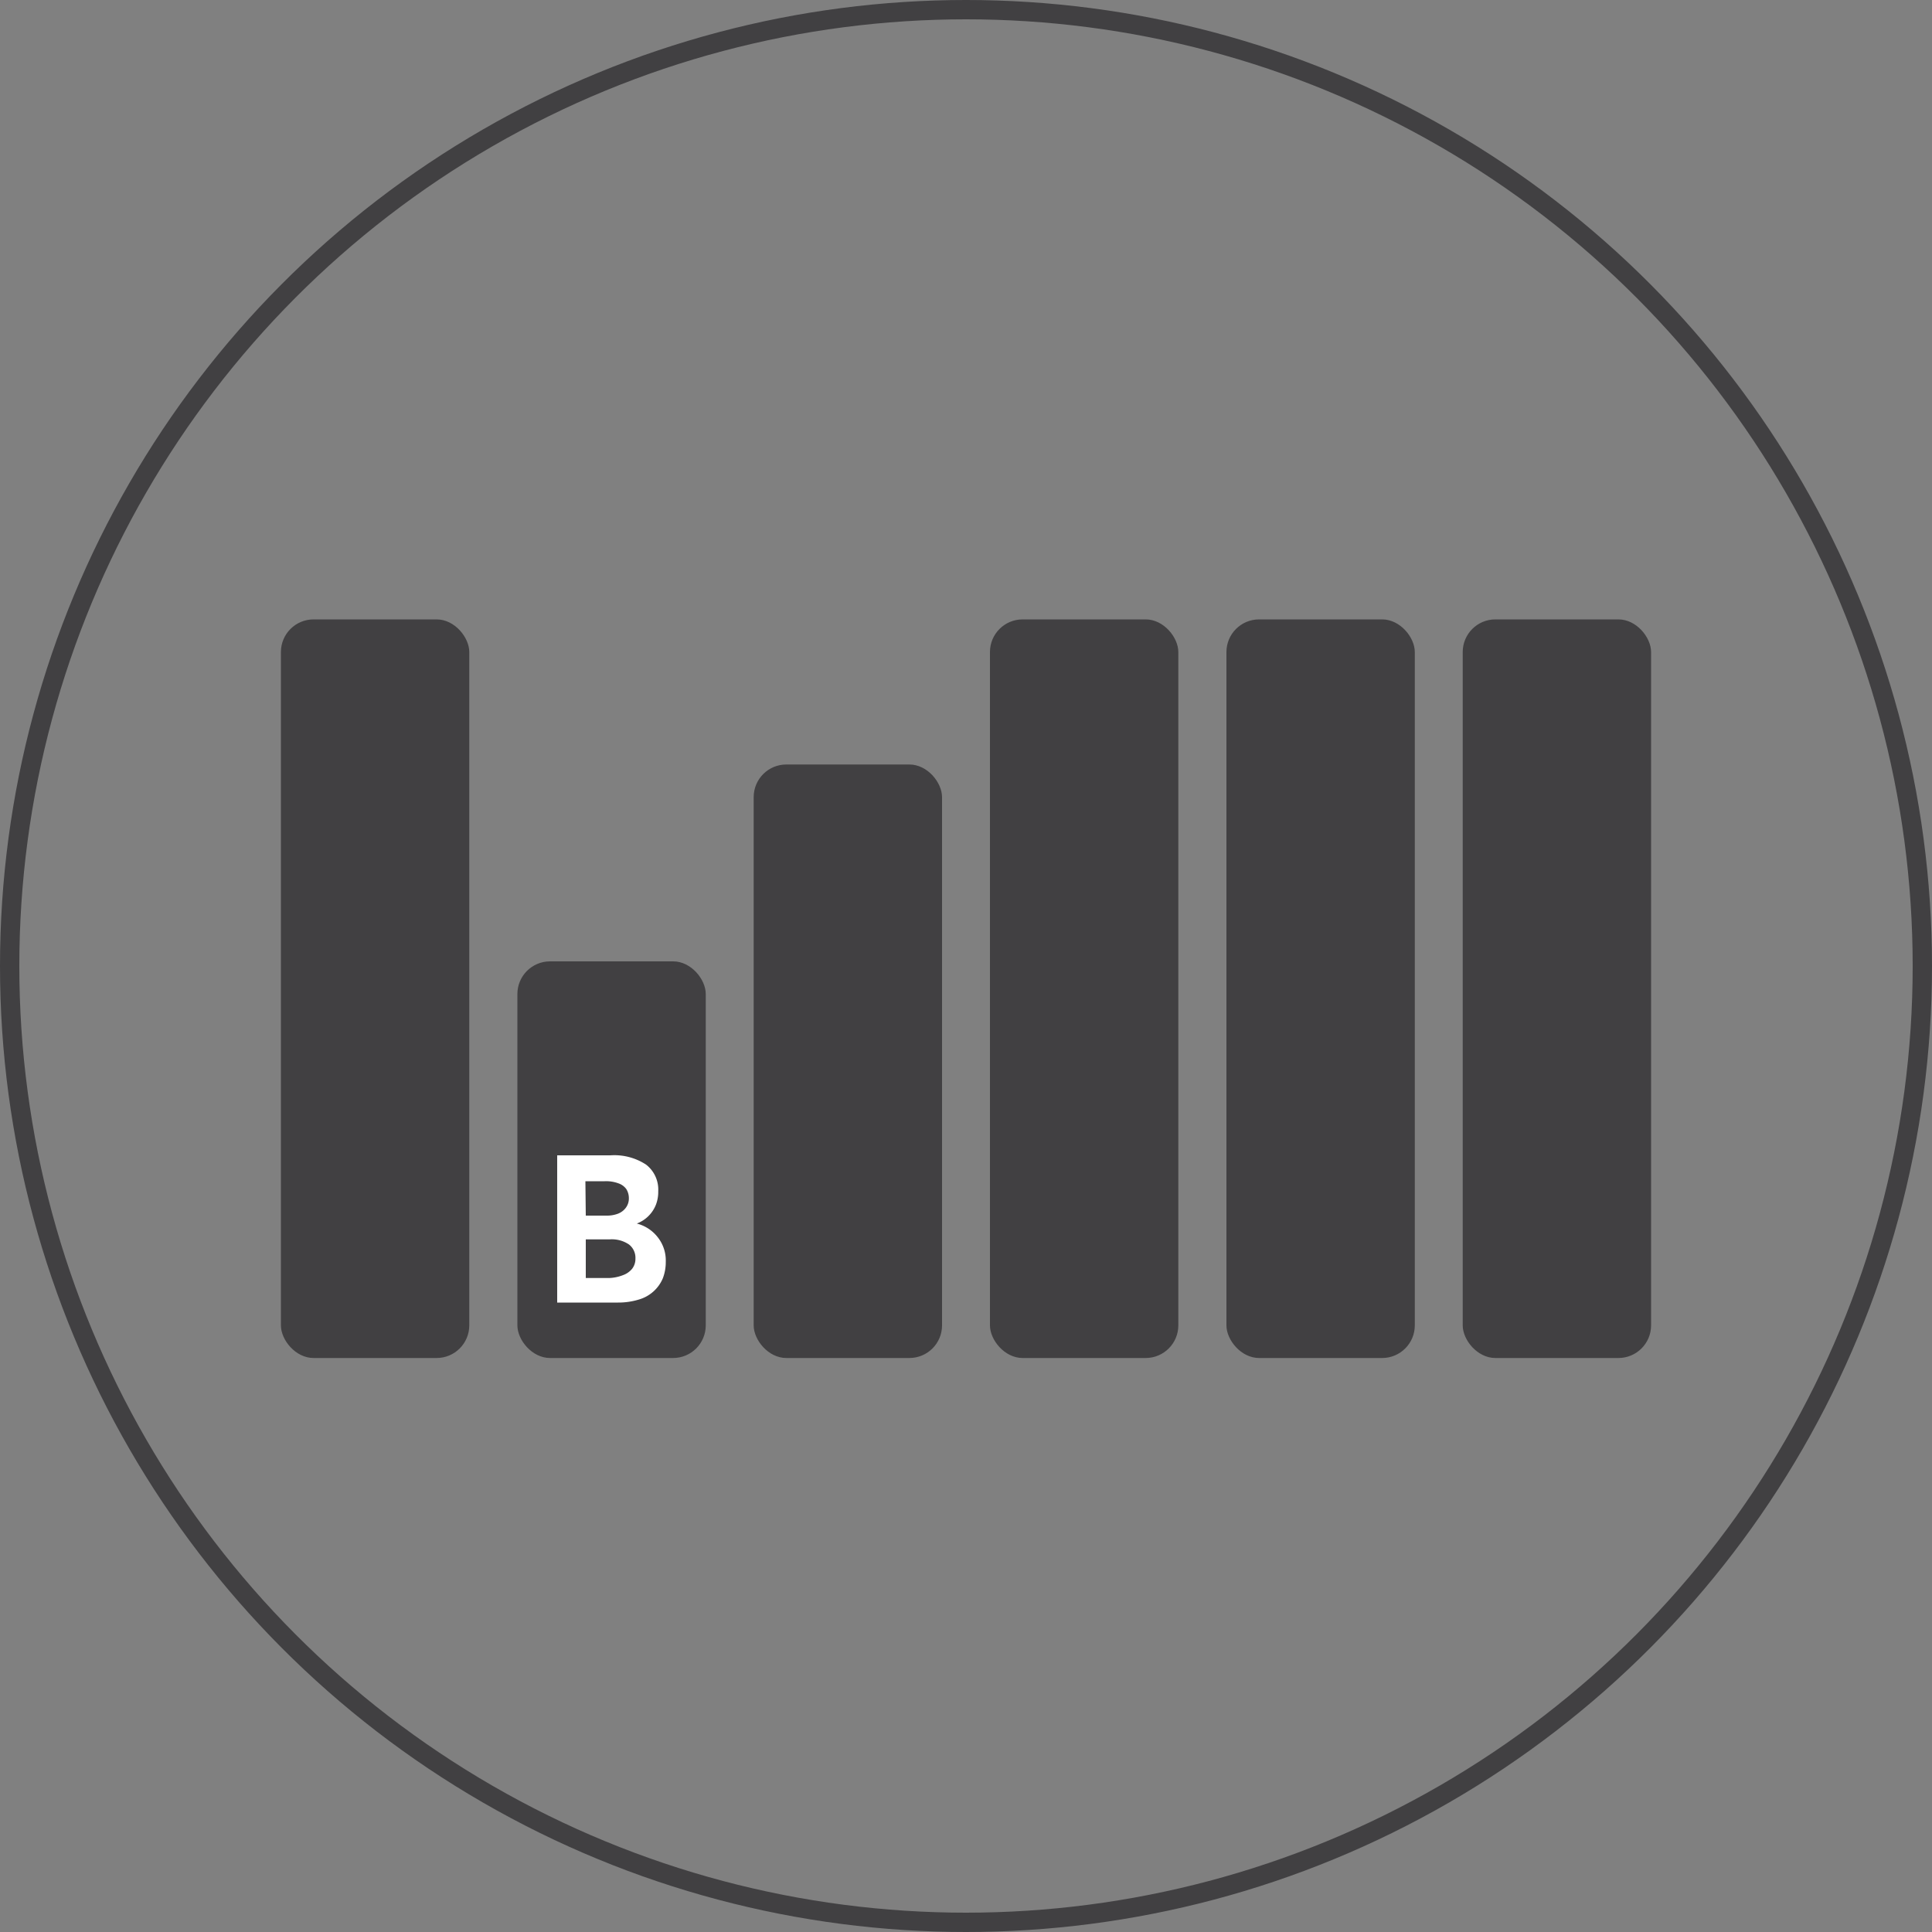 <svg xmlns="http://www.w3.org/2000/svg" viewBox="0 0 100 100"><rect x="0" y="0" width="100" height="100" fill="#808080" stroke="none"/><defs><style>.cls-1{fill:none;stroke:#414042;stroke-miterlimit:10;}.cls-2{fill:#414042;}.cls-3{fill:#fff;}</style></defs><g id="Layer_2" data-name="Layer 2"><g id="Layer_1-2" data-name="Layer 1"><circle class="cls-1" cx="50" cy="50" r="49.5"/><rect class="cls-2" x="14.54" y="32.06" width="9.75" height="38.23" rx="1.69"/><rect class="cls-2" x="26.78" y="49.76" width="9.75" height="20.53" rx="1.69"/><rect class="cls-2" x="39.01" y="39.57" width="9.75" height="30.72" rx="1.69"/><rect class="cls-2" x="51.24" y="32.06" width="9.75" height="38.23" rx="1.69"/><rect class="cls-2" x="63.48" y="32.06" width="9.75" height="38.23" rx="1.69"/><rect class="cls-2" x="75.71" y="32.06" width="9.75" height="38.23" rx="1.69"/><path class="cls-3" d="M34.06,64.06a1.93,1.93,0,0,1,.4,1.25,2.34,2.34,0,0,1-.15.85,1.92,1.92,0,0,1-1.23,1.1,3.62,3.62,0,0,1-1.09.16H28.84V59.8h2.75a3,3,0,0,1,1.85.48,1.63,1.63,0,0,1,.63,1.38,1.85,1.85,0,0,1-.11.67,1.71,1.71,0,0,1-1,1v0A2,2,0,0,1,34.06,64.06Zm-3.74-1.14H31.4a1.6,1.6,0,0,0,.56-.09.91.91,0,0,0,.42-.3.8.8,0,0,0,.17-.51.89.89,0,0,0-.13-.47.83.83,0,0,0-.41-.3,1.83,1.83,0,0,0-.71-.11h-1ZM32.25,66a1.08,1.08,0,0,0,.47-.33.84.84,0,0,0,.17-.53.87.87,0,0,0-.34-.73,1.59,1.59,0,0,0-1-.26H30.32v2h1.22A2.21,2.21,0,0,0,32.25,66Z"/></g></g></svg>